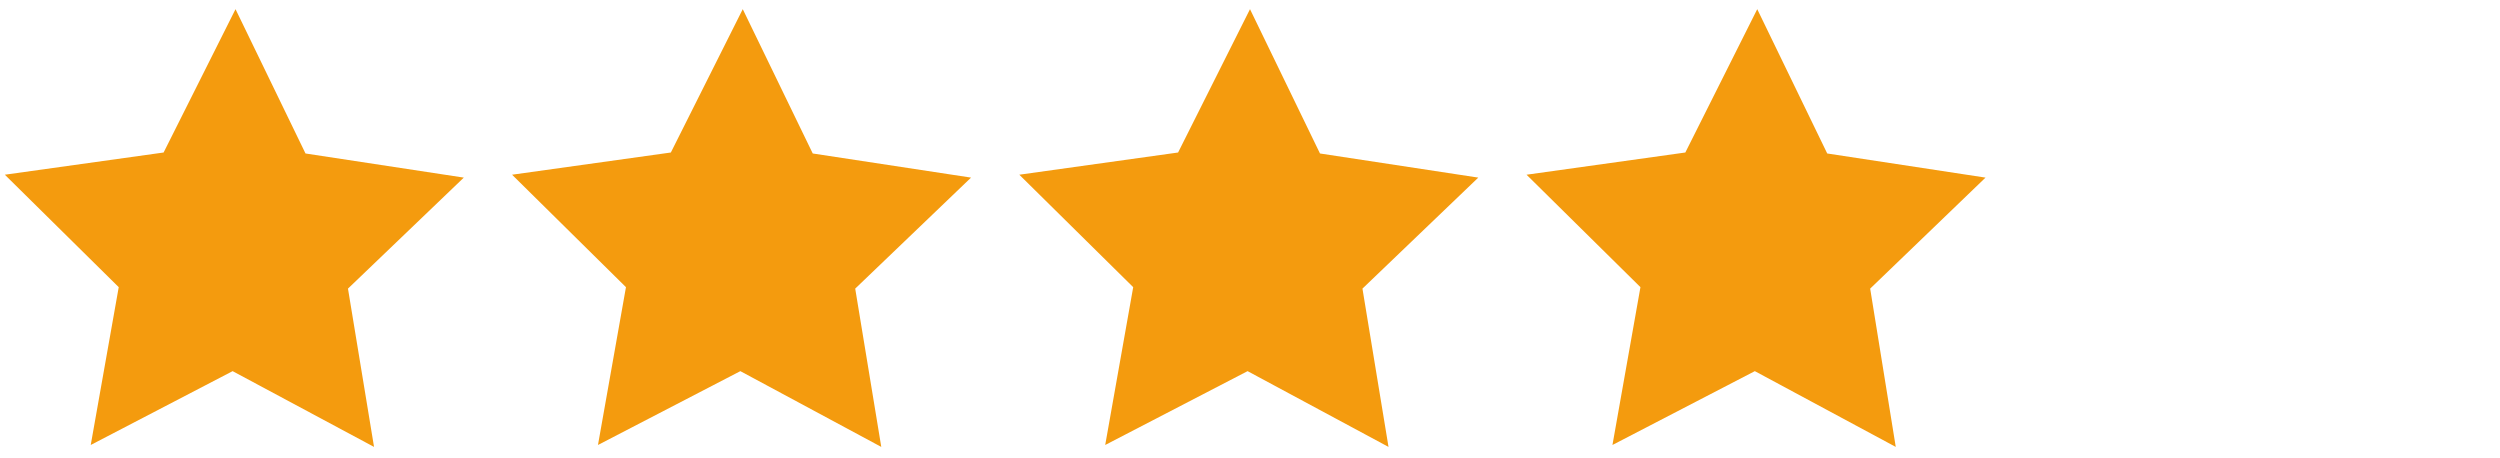 <?xml version="1.0" encoding="utf-8"?>
<!-- Generator: Adobe Illustrator 24.2.3, SVG Export Plug-In . SVG Version: 6.00 Build 0)  -->
<svg version="1.1" id="レイヤー_1" xmlns="http://www.w3.org/2000/svg" xmlns:xlink="http://www.w3.org/1999/xlink" x="0px"
	 y="0px" width="518px" height="95px" viewBox="0 0 518 95" style="enable-background:new 0 0 518 95;" xml:space="preserve">
<style type="text/css">
	.st0{fill:#F49B0E;}
</style>
<g>
	<polygon class="st0" points="63.3,31.8 96.1,36.8 72.1,59.8 77.5,92.6 48.2,76.9 18.8,92.2 24.6,59.5 1,36.2 33.9,31.6 48.8,1.9 	
		"/>
</g>
<g>
	<polygon class="st0" points="168.4,31.8 201.2,36.8 177.2,59.8 182.6,92.6 153.4,76.9 123.9,92.2 129.7,59.5 106.1,36.2 139,31.6 
		153.9,1.9 	"/>
</g>
<g>
	<polygon class="st0" points="273.5,31.8 306.3,36.8 282.3,59.8 287.7,92.6 258.5,76.9 229,92.2 234.8,59.5 211.2,36.2 244.1,31.6 
		259,1.9 	"/>
</g>
<g>
	<polygon class="st0" points="378.6,31.8 411.4,36.8 387.5,59.8 392.8,92.6 363.6,76.9 334.1,92.2 339.9,59.5 316.3,36.2 
		349.2,31.6 364.1,1.9 	"/>
</g>
</svg>
